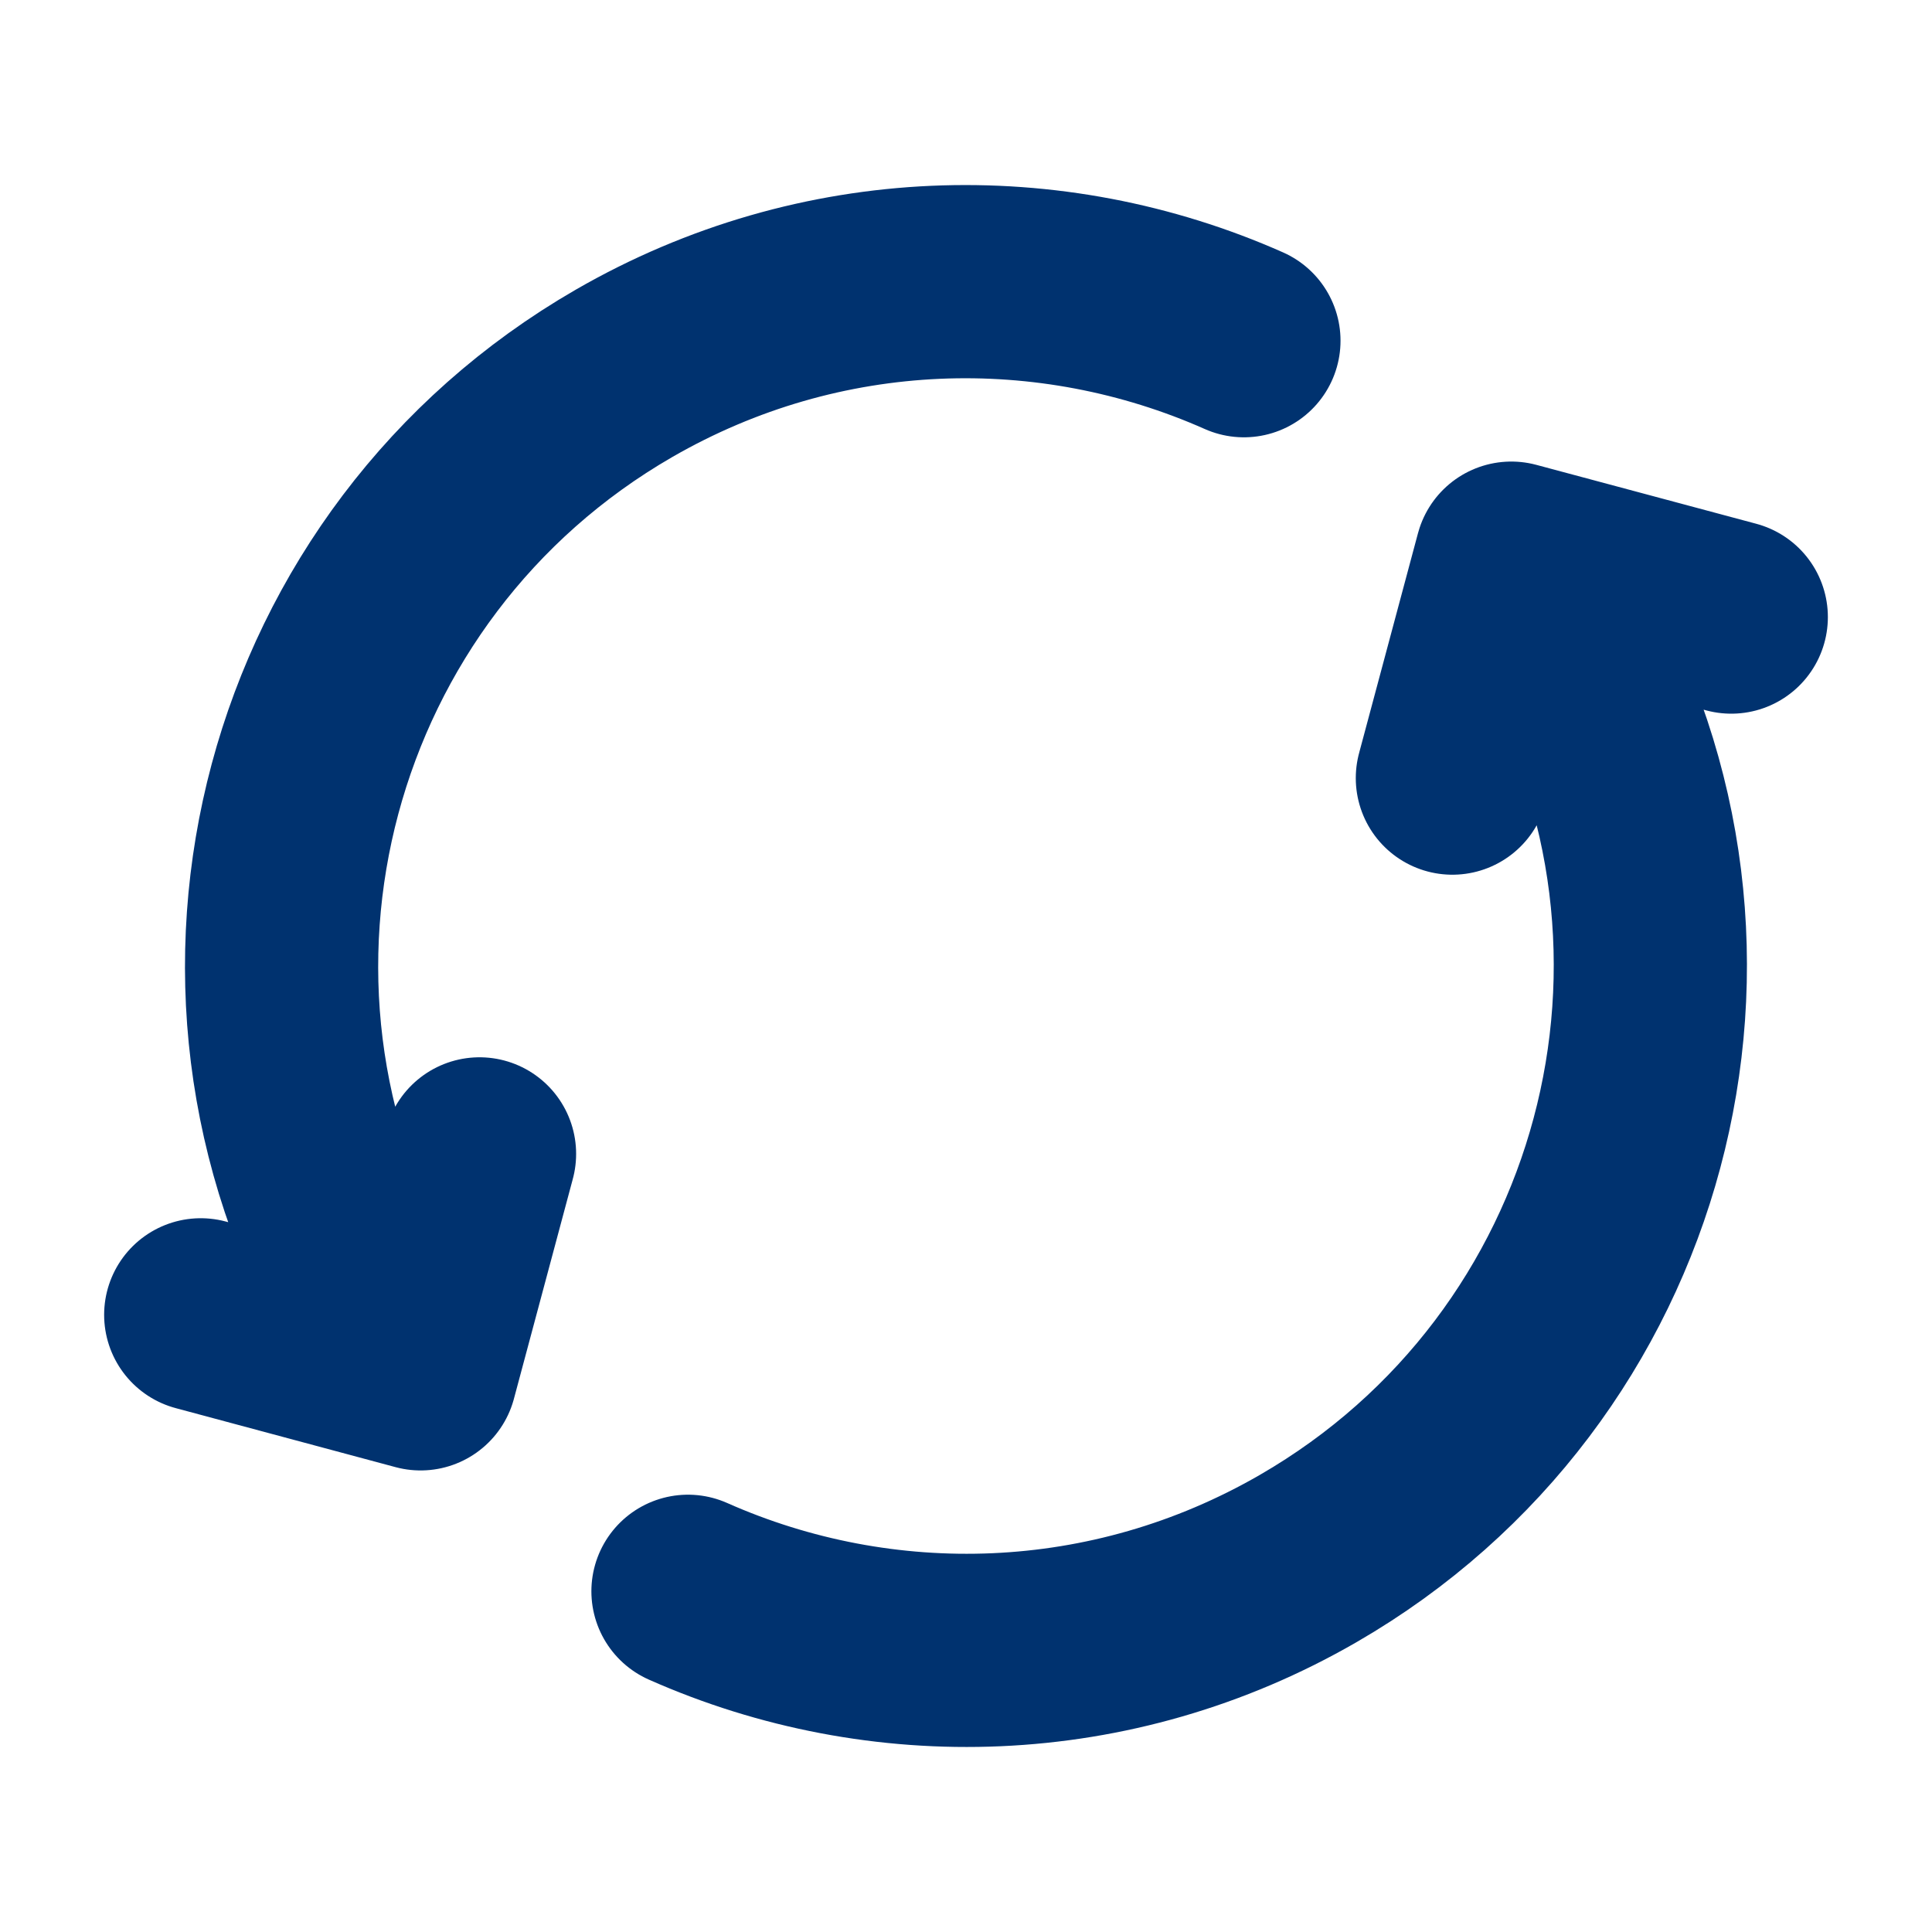 <svg xmlns="http://www.w3.org/2000/svg" fill="none" viewBox="0 0 20 20" height="20" width="20">
<path stroke-linejoin="round" stroke-linecap="round" stroke-width="2" stroke="#00326F" d="M7.122 16.473C9.121 17.36 11.502 17.312 13.542 16.134C16.93 14.178 18.09 9.846 16.134 6.458L15.926 6.098M3.865 13.542C1.909 10.154 3.07 5.822 6.458 3.866C8.497 2.689 10.878 2.64 12.877 3.527M2.078 13.611L4.354 14.222L4.964 11.945M15.035 8.055L15.645 5.778L17.922 6.388"></path>
</svg>
